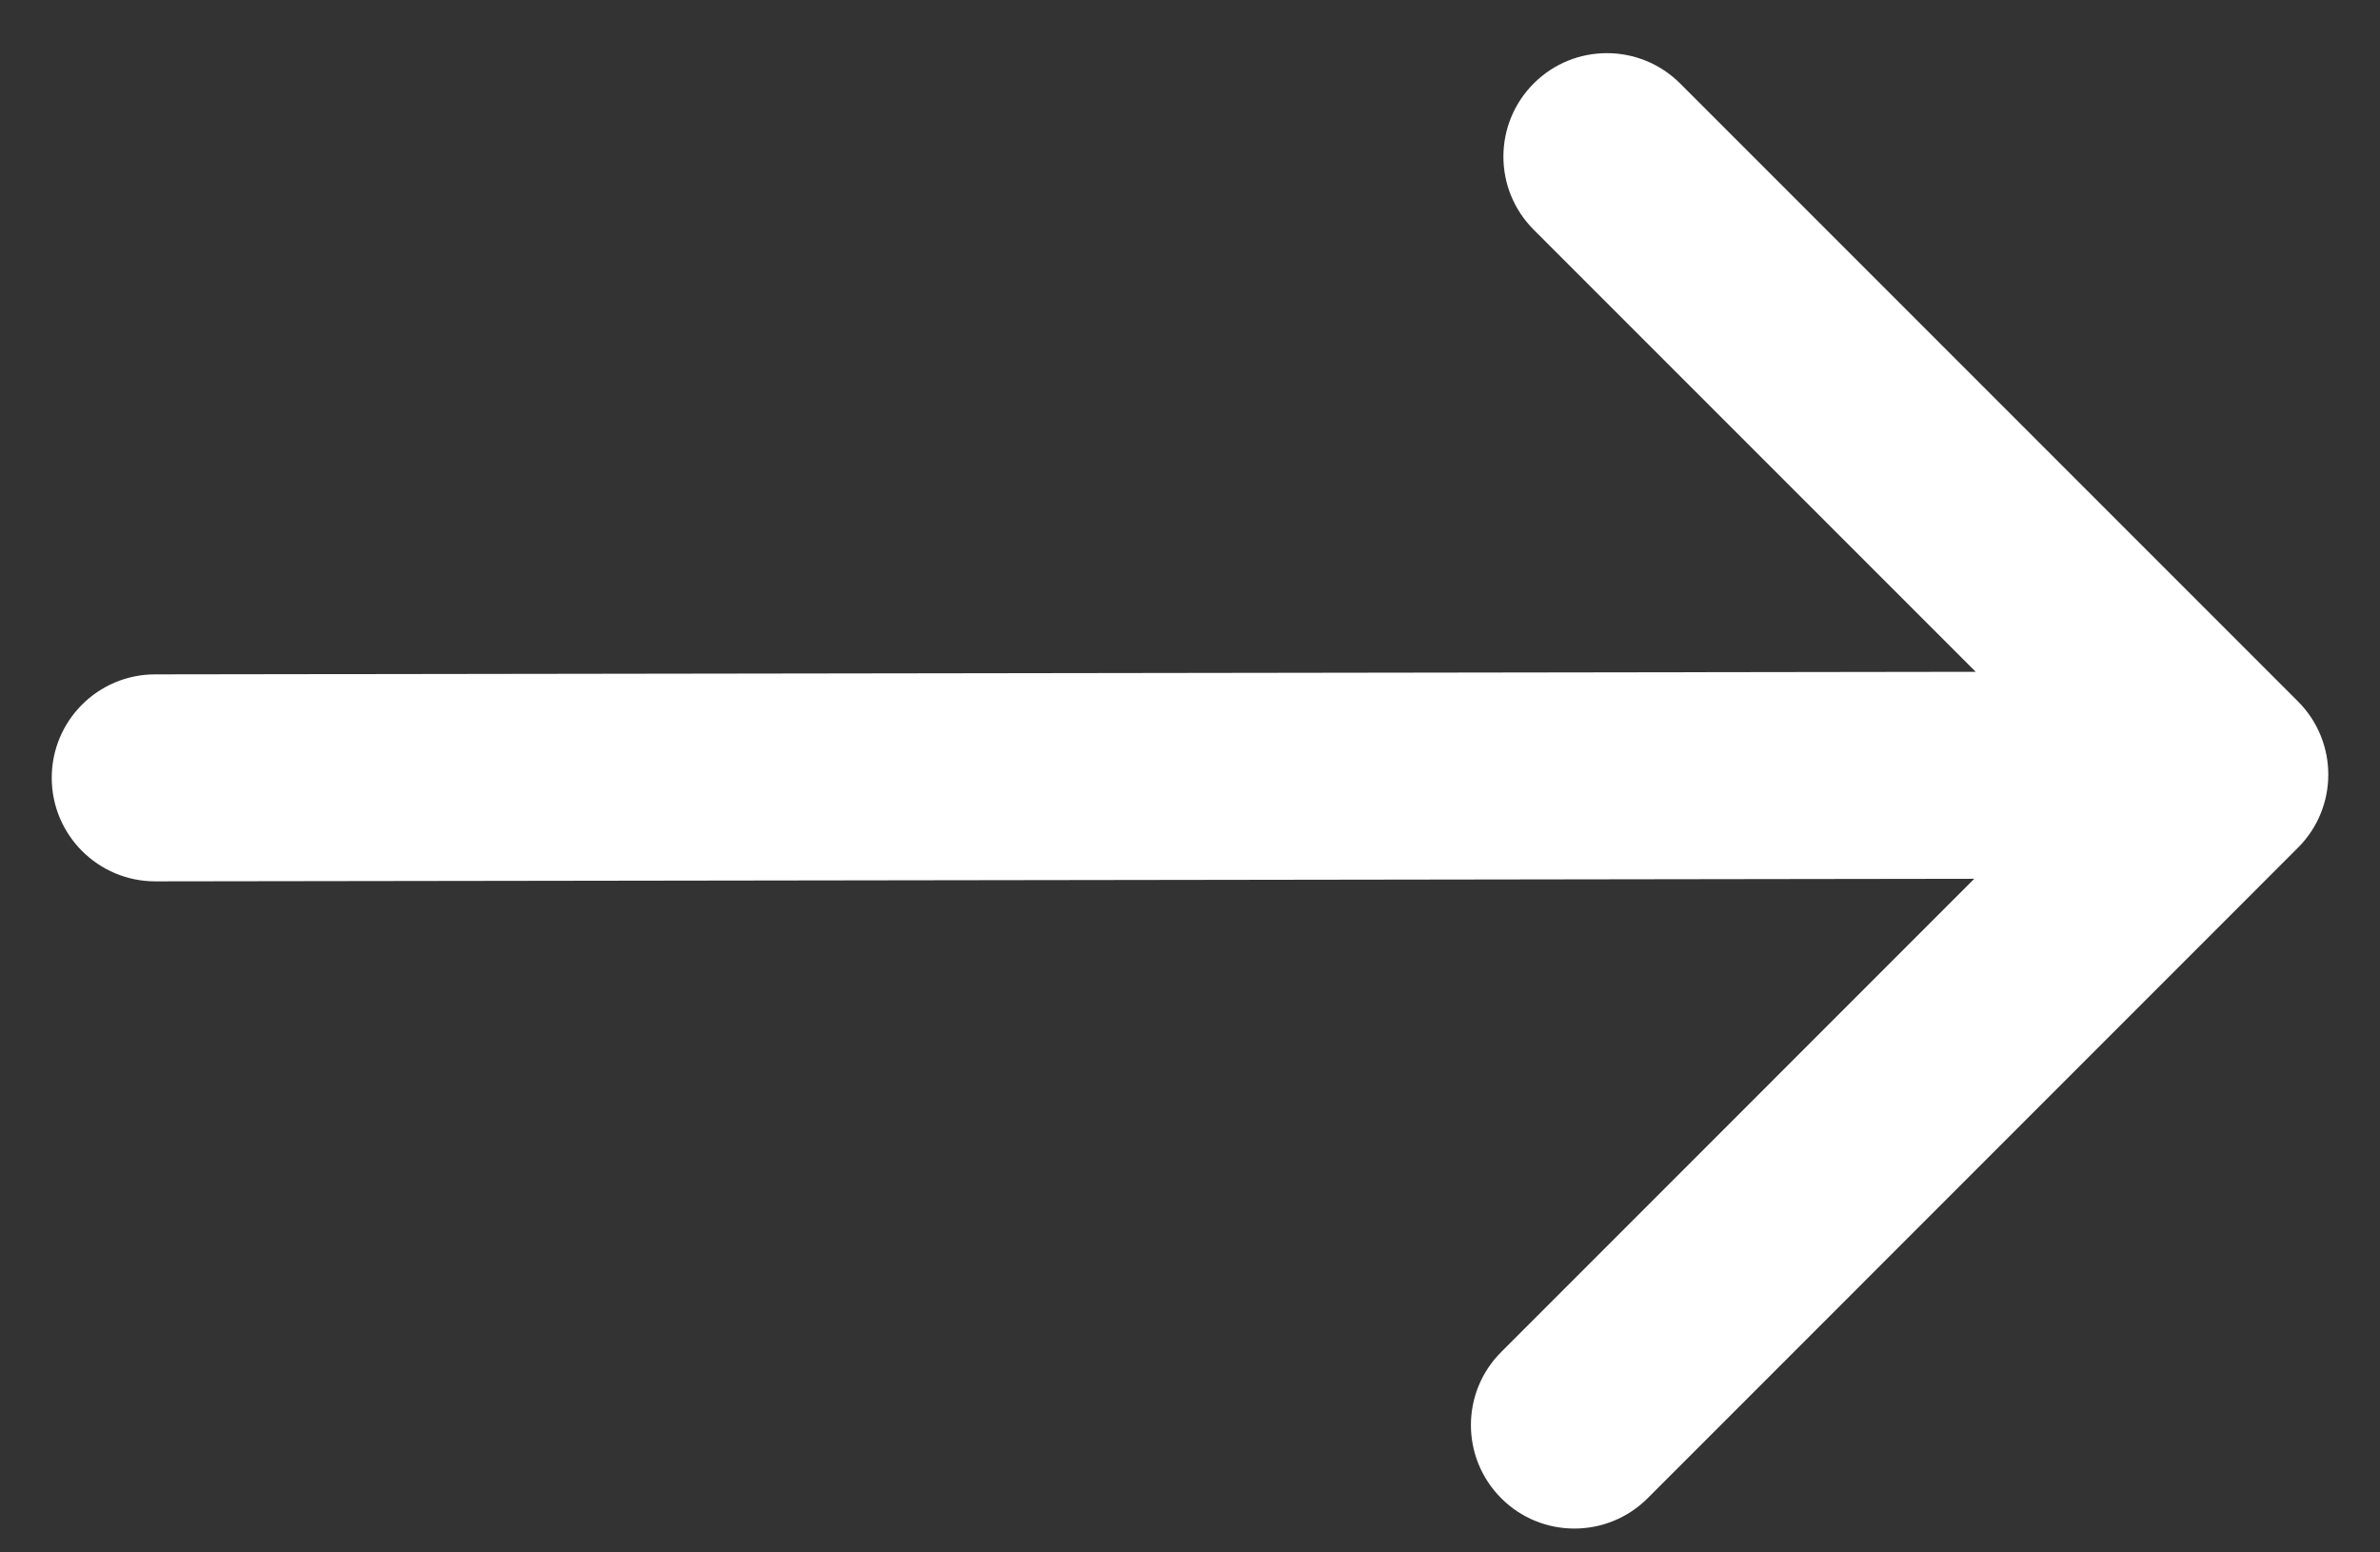 <?xml version="1.0" encoding="UTF-8"?> <svg xmlns="http://www.w3.org/2000/svg" width="23" height="15" viewBox="0 0 23 15" fill="none"><rect x="0" y="0" width="23" height="15" fill="#333333" stroke="none"/> <path d="M16.236 0.806C15.845 0.416 15.212 0.416 14.822 0.806C14.431 1.197 14.431 1.83 14.822 2.22L16.236 0.806ZM21.5 7.484L22.207 8.191C22.598 7.801 22.598 7.168 22.207 6.777L21.5 7.484ZM14.508 13.063C14.117 13.453 14.117 14.086 14.508 14.477C14.898 14.867 15.531 14.867 15.922 14.477L14.508 13.063ZM1.499 6.516C0.946 6.516 0.499 6.965 0.5 7.517C0.501 8.069 0.949 8.516 1.501 8.516L1.499 6.516ZM14.822 2.22L20.793 8.191L22.207 6.777L16.236 0.806L14.822 2.22ZM20.793 6.777L14.508 13.063L15.922 14.477L22.207 8.191L20.793 6.777ZM1.501 8.516L21.37 8.488L21.367 6.488L1.499 6.516L1.501 8.516Z" fill="white"></path> </svg> 
